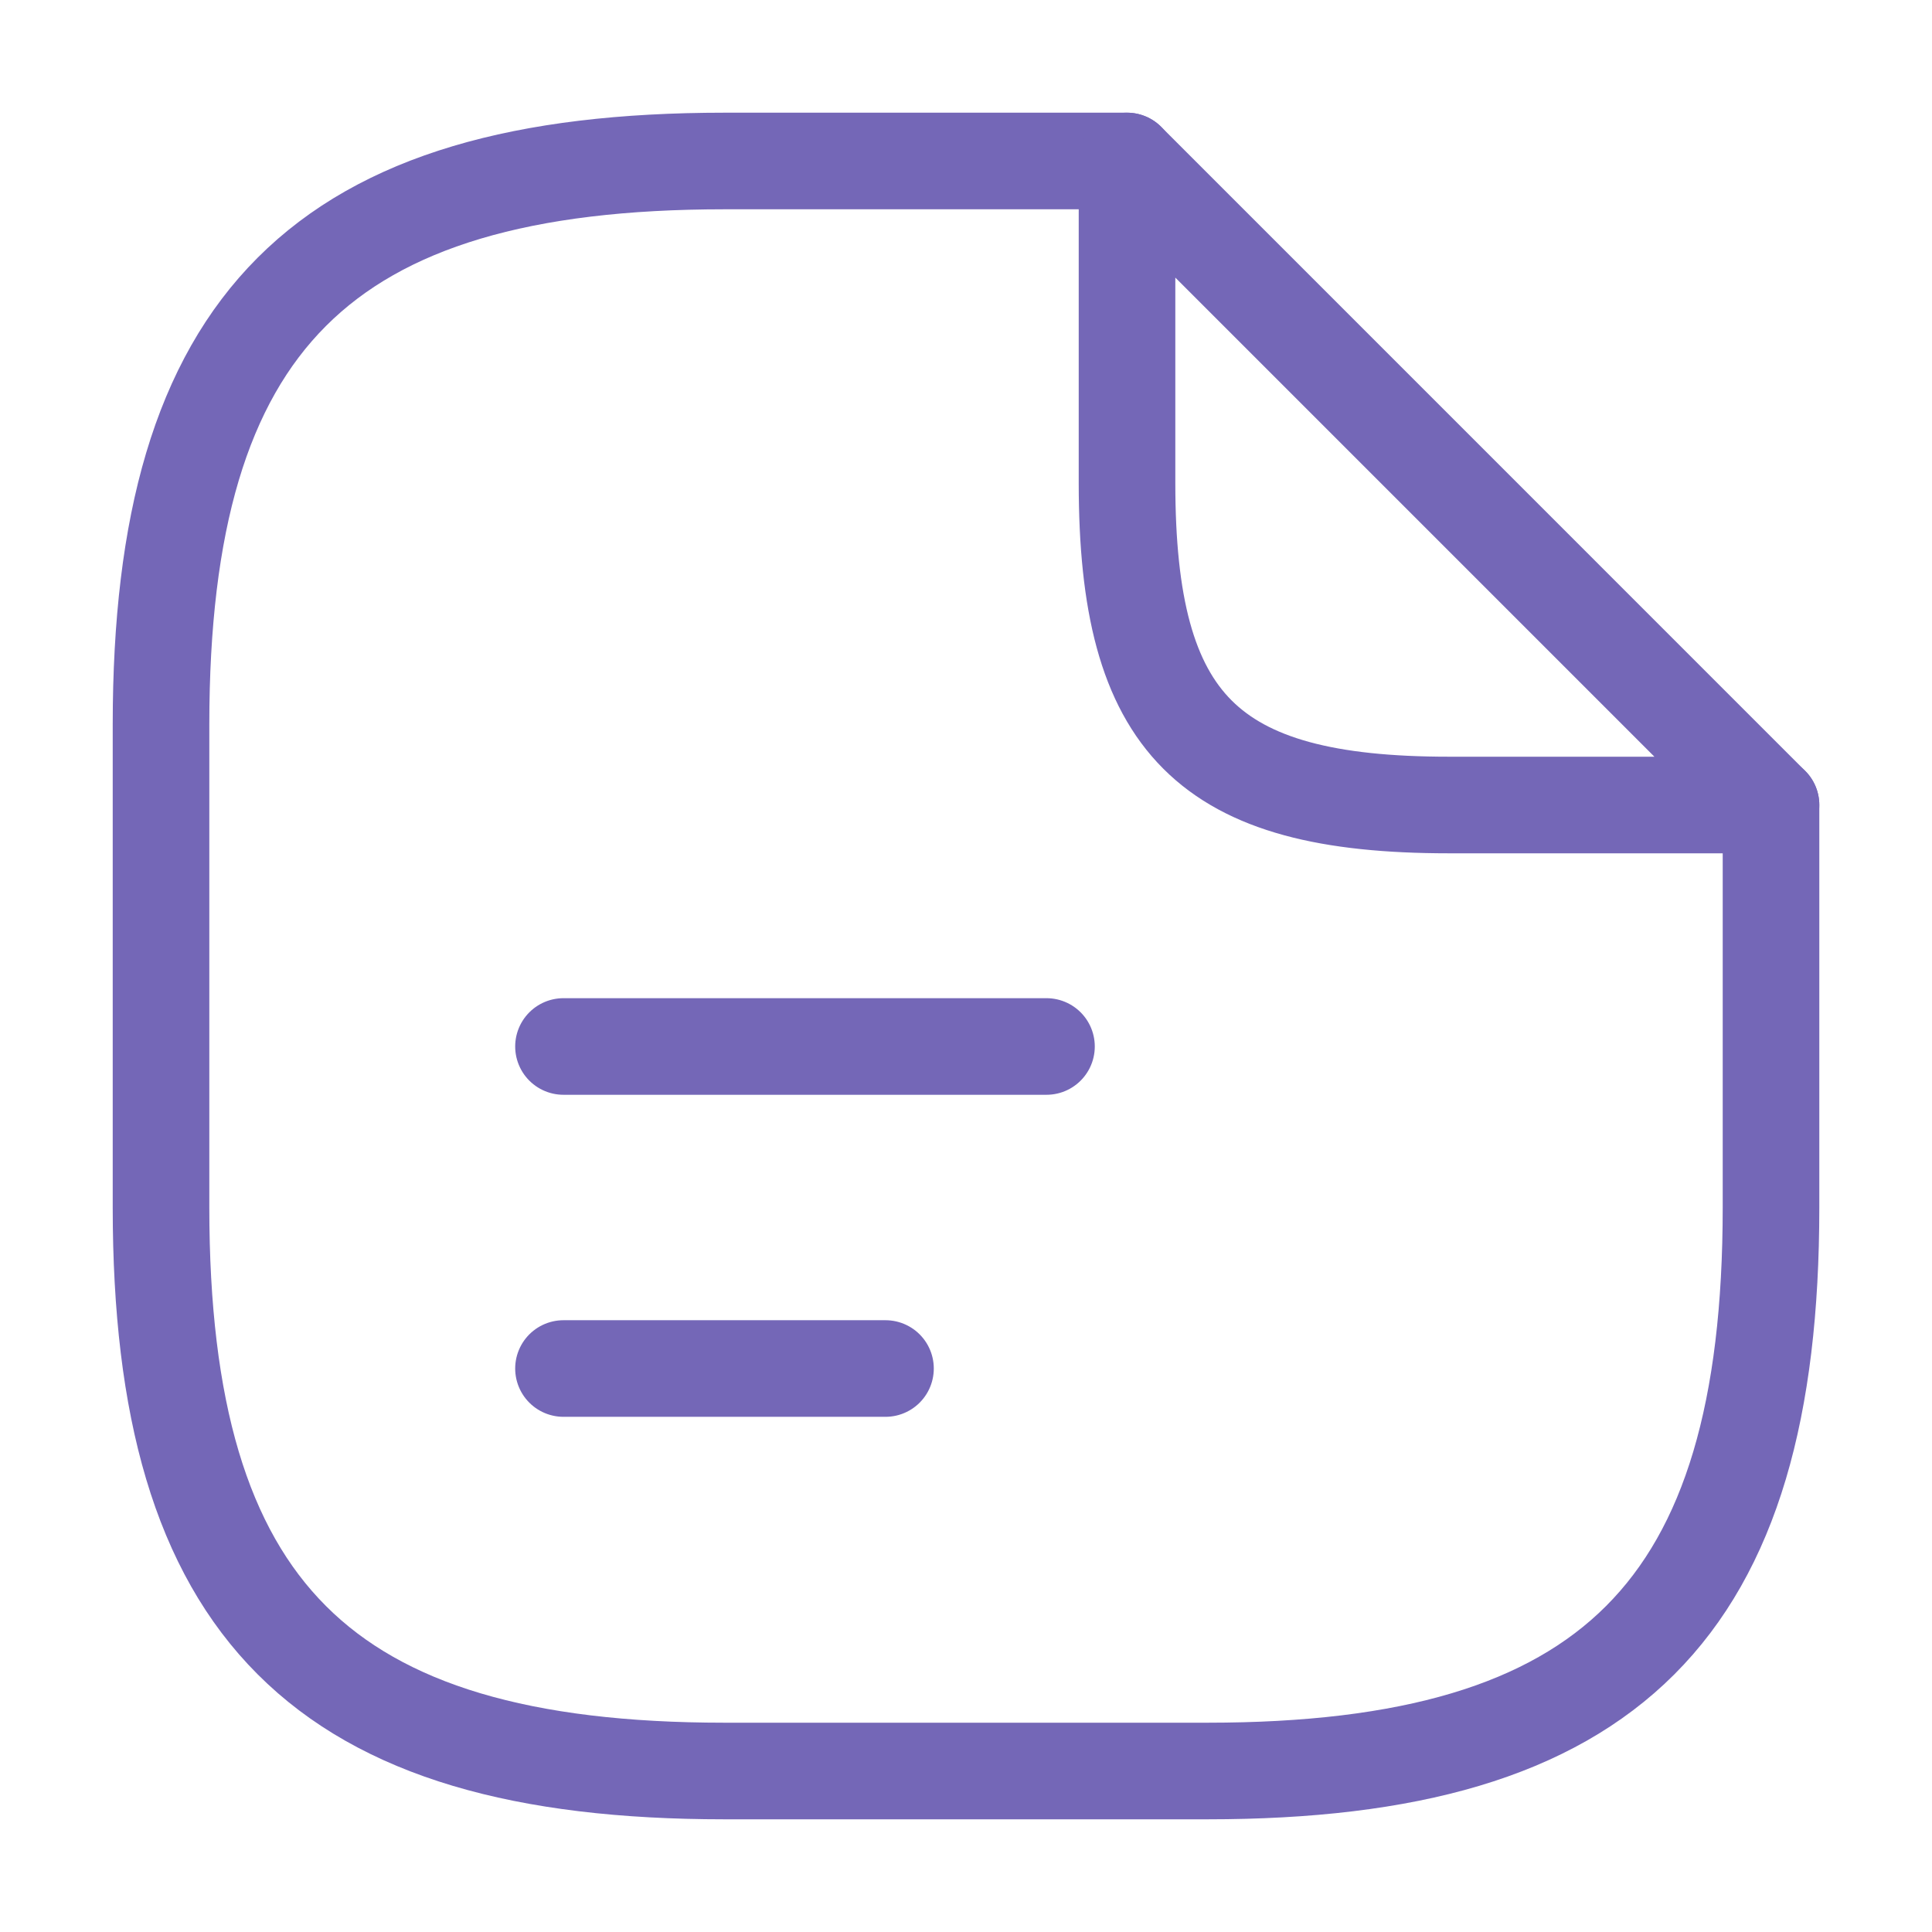 <svg width="70" height="70" viewBox="0 0 70 70" fill="none" xmlns="http://www.w3.org/2000/svg">
<path d="M64.167 29.167V43.75C64.167 58.334 58.334 64.167 43.751 64.167H26.251C11.667 64.167 5.834 58.334 5.834 43.75V26.25C5.834 11.667 11.667 5.833 26.251 5.833H40.834" stroke="#7467B7" stroke-width="3.5" stroke-linecap="round" stroke-linejoin="round"/>
<path d="M64.167 29.167H52.501C43.751 29.167 40.834 26.25 40.834 17.5V5.833L64.167 29.167Z" stroke="#7467B7" stroke-width="3.5" stroke-linecap="round" stroke-linejoin="round"/>
<path d="M20.416 37.916H37.916" stroke="#7467B7" stroke-width="3.5" stroke-linecap="round" stroke-linejoin="round"/>
<path d="M20.416 49.584H32.083" stroke="#7467B7" stroke-width="3.5" stroke-linecap="round" stroke-linejoin="round"/>
</svg>
